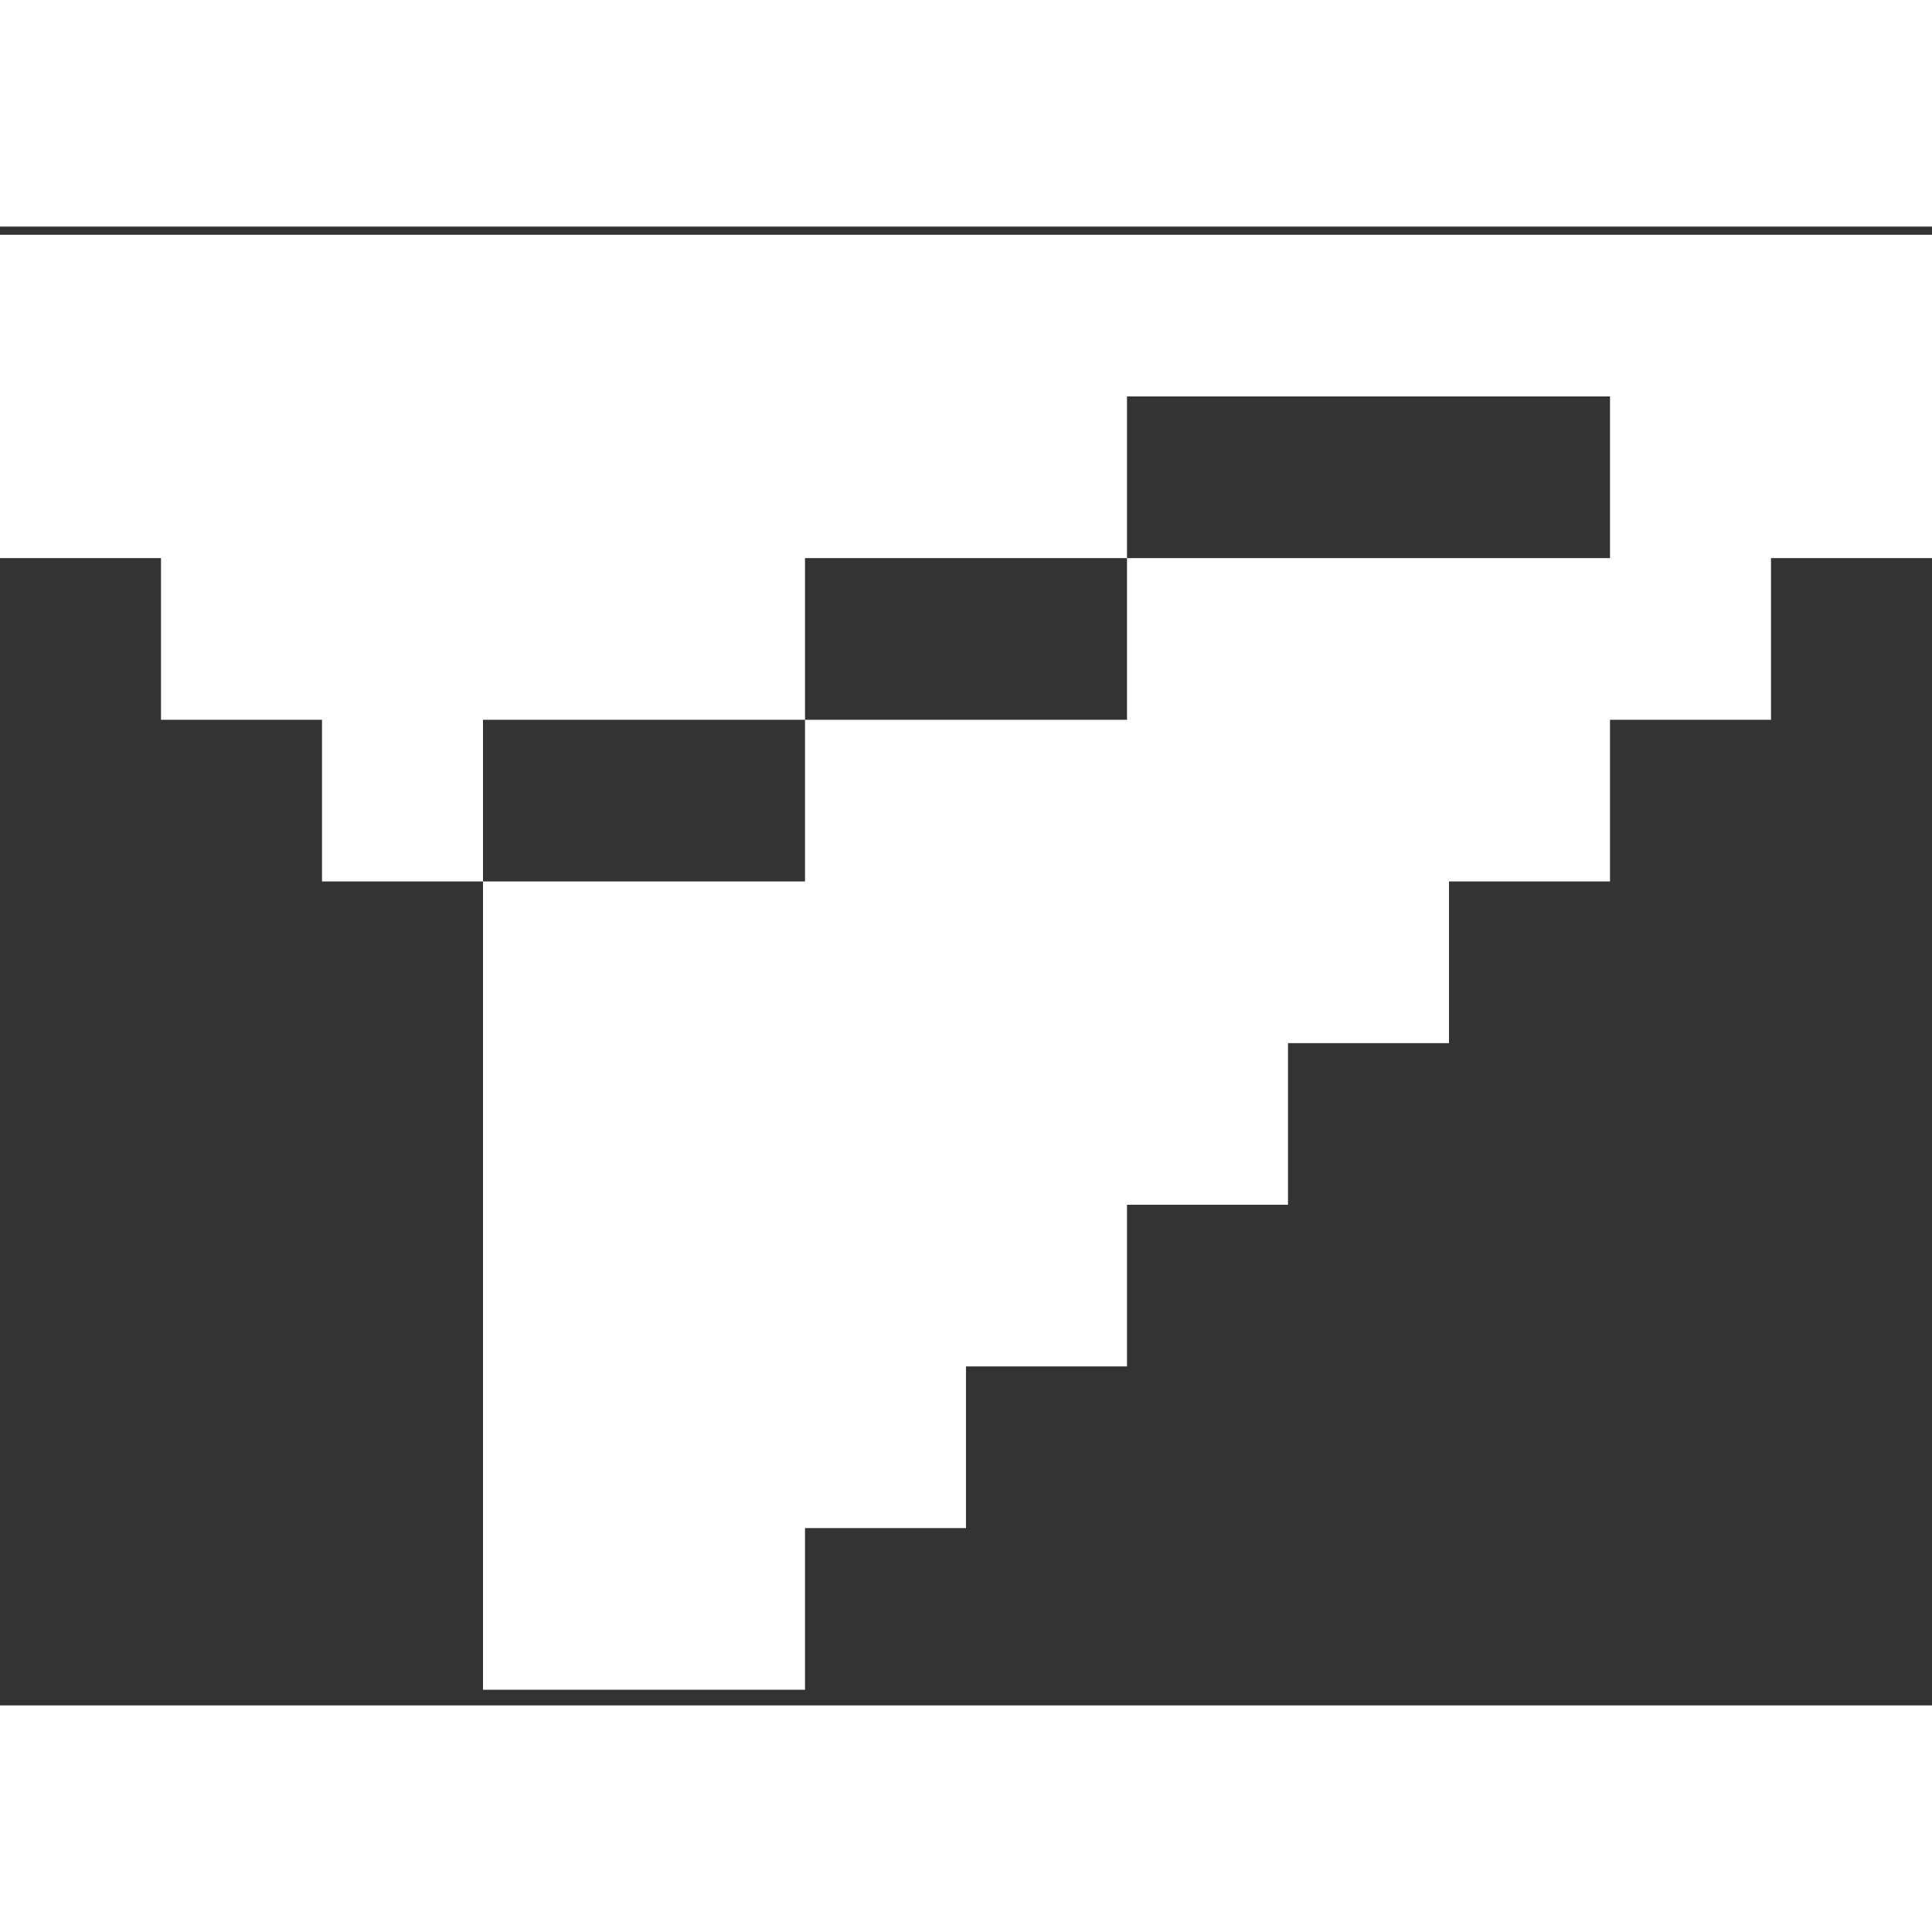 <svg width="84" height="84" viewBox="0 0 81 62" fill="none" xmlns="http://www.w3.org/2000/svg">
<rect x="0" y="0" width="81" height="62" fill="#333333" stroke="none"/>
<g id="Icons" clip-path="url(#clip0_76_6)">
<path id="Send" d="M0 0.344V13.899H6.75V20.677H13.5V27.455H20.25V20.677H33.75V13.899H47.25V7.122H67.5V13.899H47.25V20.677H33.75V27.455H20.25V61.344H33.75V54.566H40.5V47.788H47.25V41.01H54V34.233H60.75V27.455H67.5V20.677H74.25V13.899H81V0.344H0Z" fill="white"/>
</g>
<defs>
<clipPath id="clip0_76_6">
<rect width="81" height="61" fill="white" transform="translate(0 0.344)"/>
</clipPath>
</defs>
</svg>

